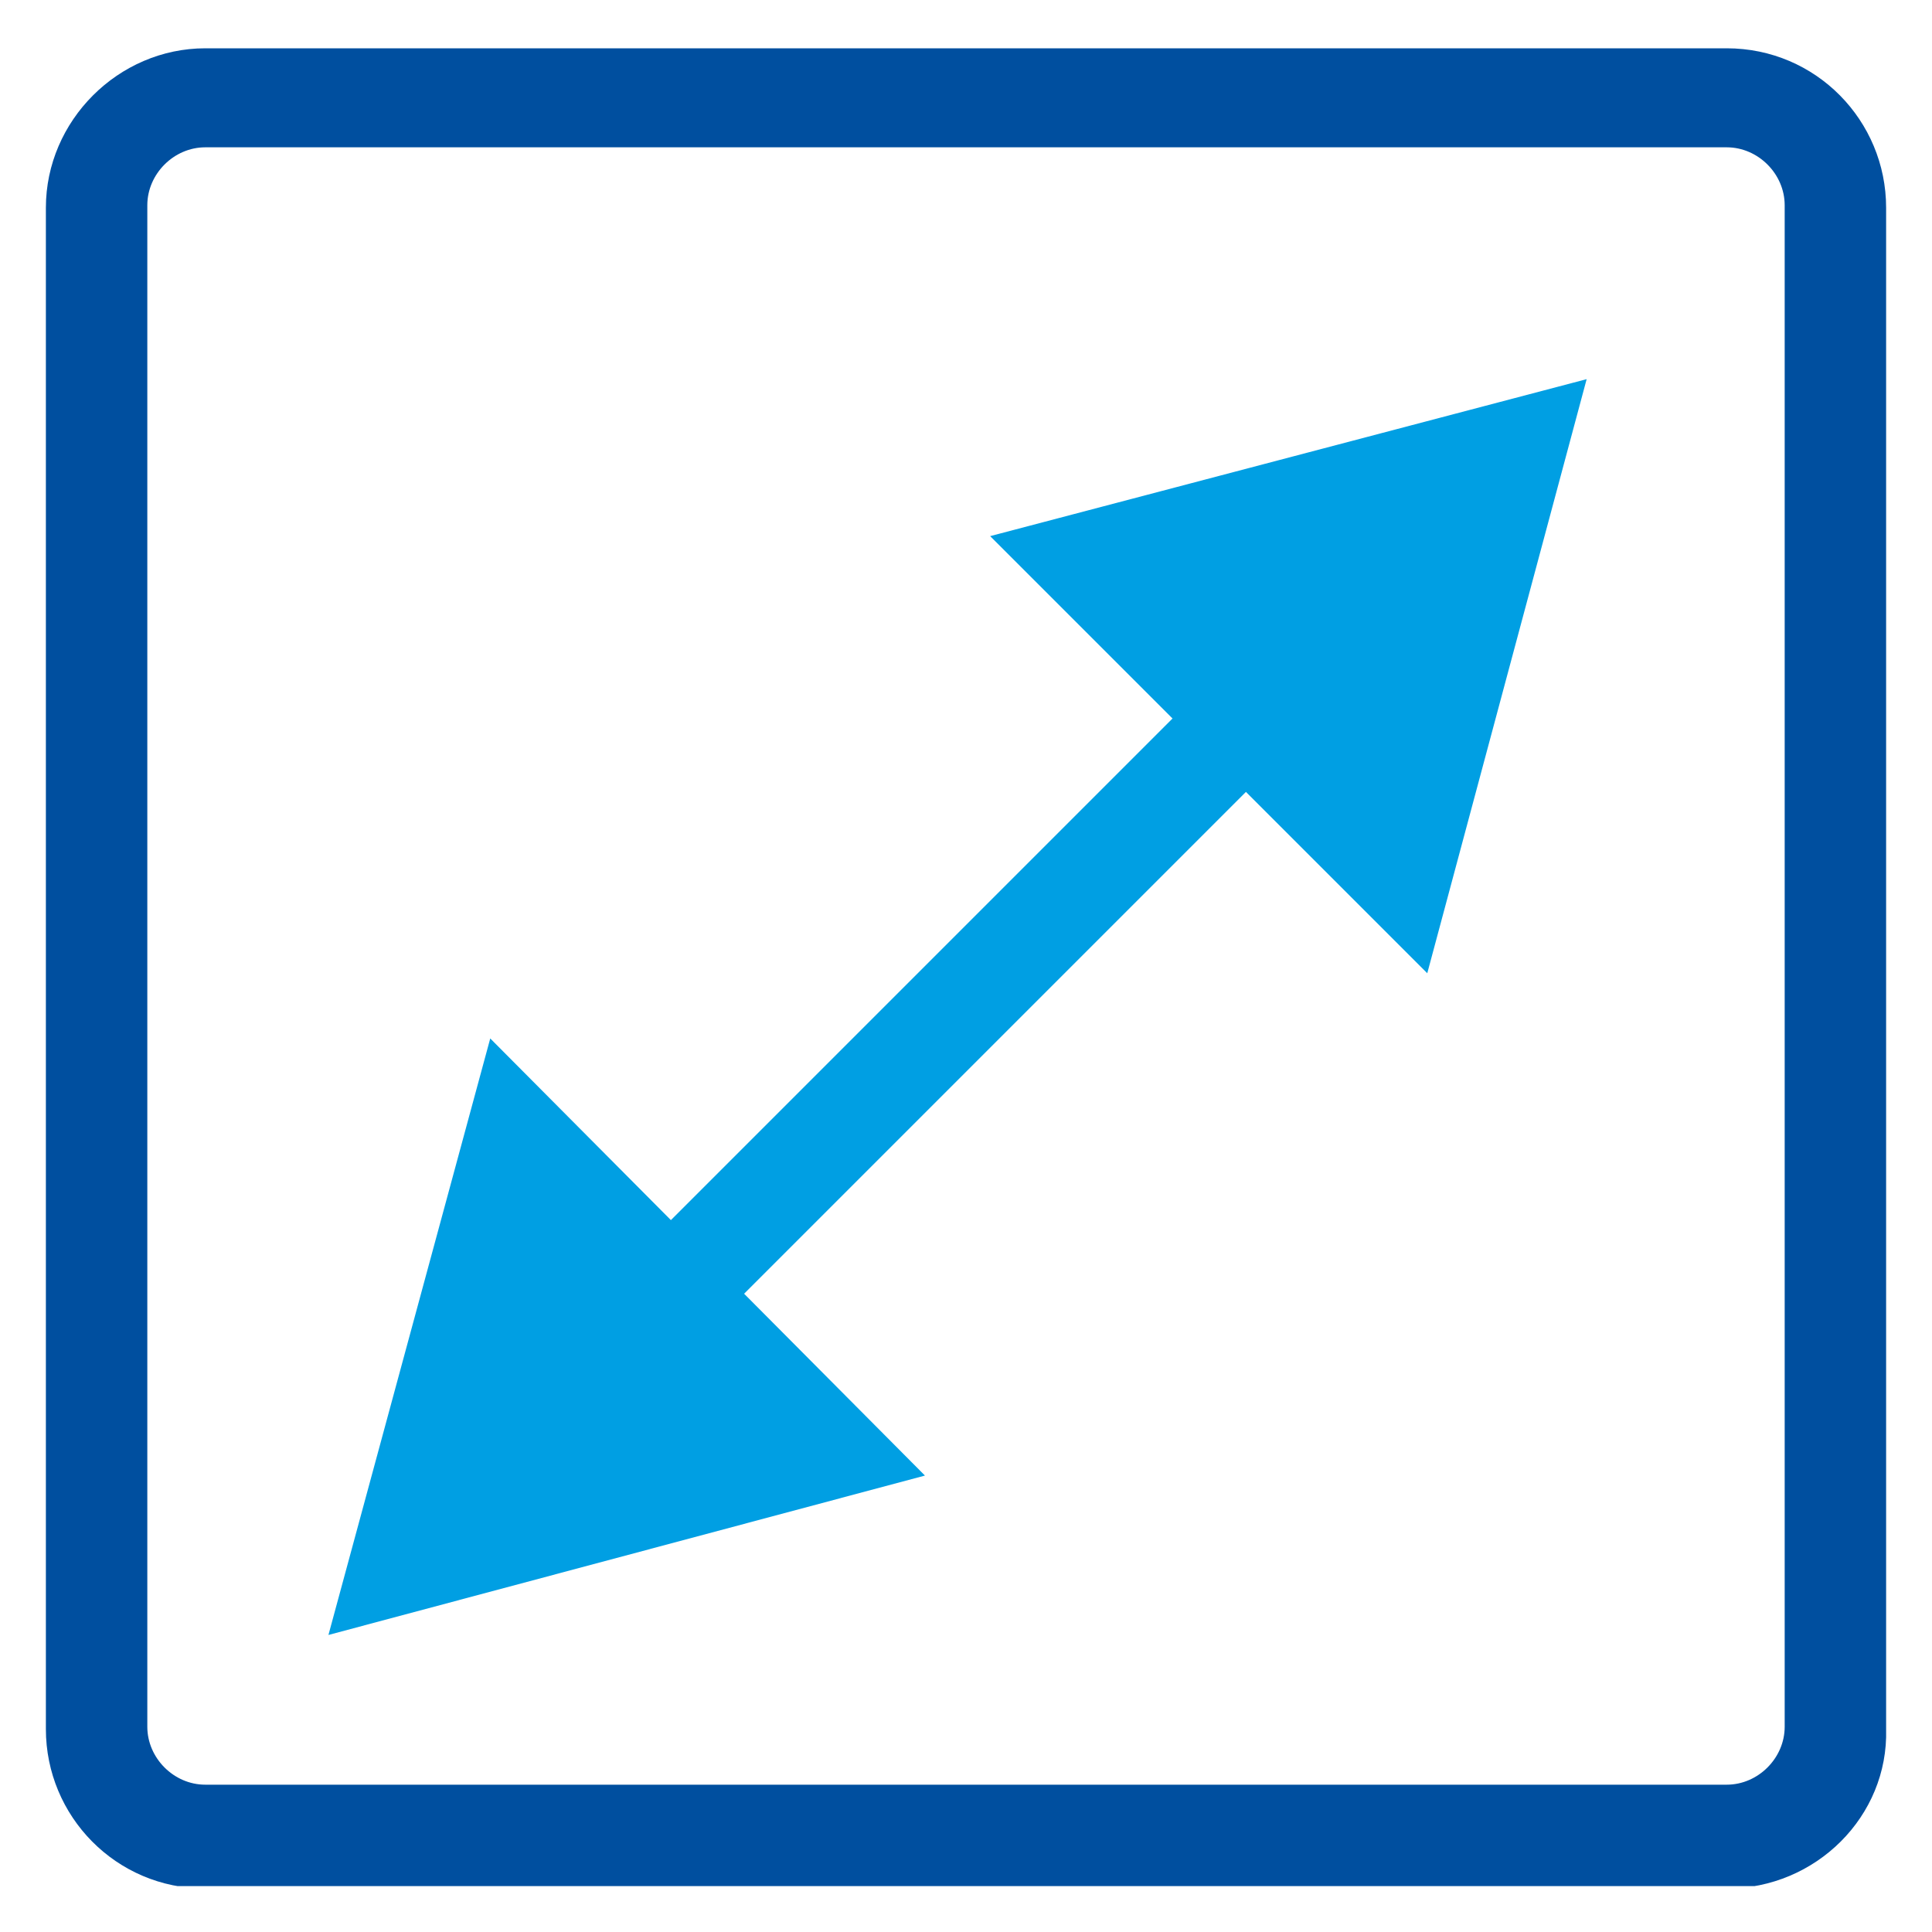 <?xml version="1.0" encoding="utf-8"?>
<svg xmlns="http://www.w3.org/2000/svg" xmlns:xlink="http://www.w3.org/1999/xlink" version="1.1" id="Ebene_1" x="0px" y="0px" viewBox="0 0 80 80" style="enable-background:new 0 0 80 80;" xml:space="preserve" width="80" height="80">
<style type="text/css">
	.st0{clip-path:url(#SVGID_2_);}
	.st1{fill:#004F9F;}
	.st2{fill:#009FE3;}
</style>
<g>
	<g>
		<g>
			<defs>
				<rect id="SVGID_1_" x="1.8" y="1.8" width="76.3" height="76.3"/>
			</defs>
			<clipPath id="SVGID_2_">
				<use xlink:href="#SVGID_1_" style="overflow:visible;"/>
			</clipPath>
			<g class="st0">
				<path class="st1" d="M71.5,78.2h-63c-3.7,0-6.6-3-6.6-6.6v-63c0-3.6,3-6.6,6.6-6.6h63c3.7,0,6.6,3,6.6,6.6v63      C78.2,75.2,75.2,78.2,71.5,78.2z M8.5,6.1c-1.3,0-2.4,1.1-2.4,2.4v63c0,1.3,1.1,2.4,2.4,2.4h63c1.3,0,2.4-1.1,2.4-2.4v-63      c0-1.3-1.1-2.4-2.4-2.4L8.5,6.1L8.5,6.1z"/>
			</g>
		</g>
	</g>
	<g>
		
			<rect x="21.3" y="39.5" transform="matrix(0.707 -0.707 0.707 0.707 -17.828 40.277)" class="st2" width="36.9" height="4.3"/>
	</g>
	<g>
		<polygon class="st2" points="38.3,61.1 13.6,67.7 20.3,43   "/>
	</g>
	<g>
		<polygon class="st2" points="59.1,40.3 65.7,15.7 41,22.2   "/>
	</g>
</g>
</svg>
